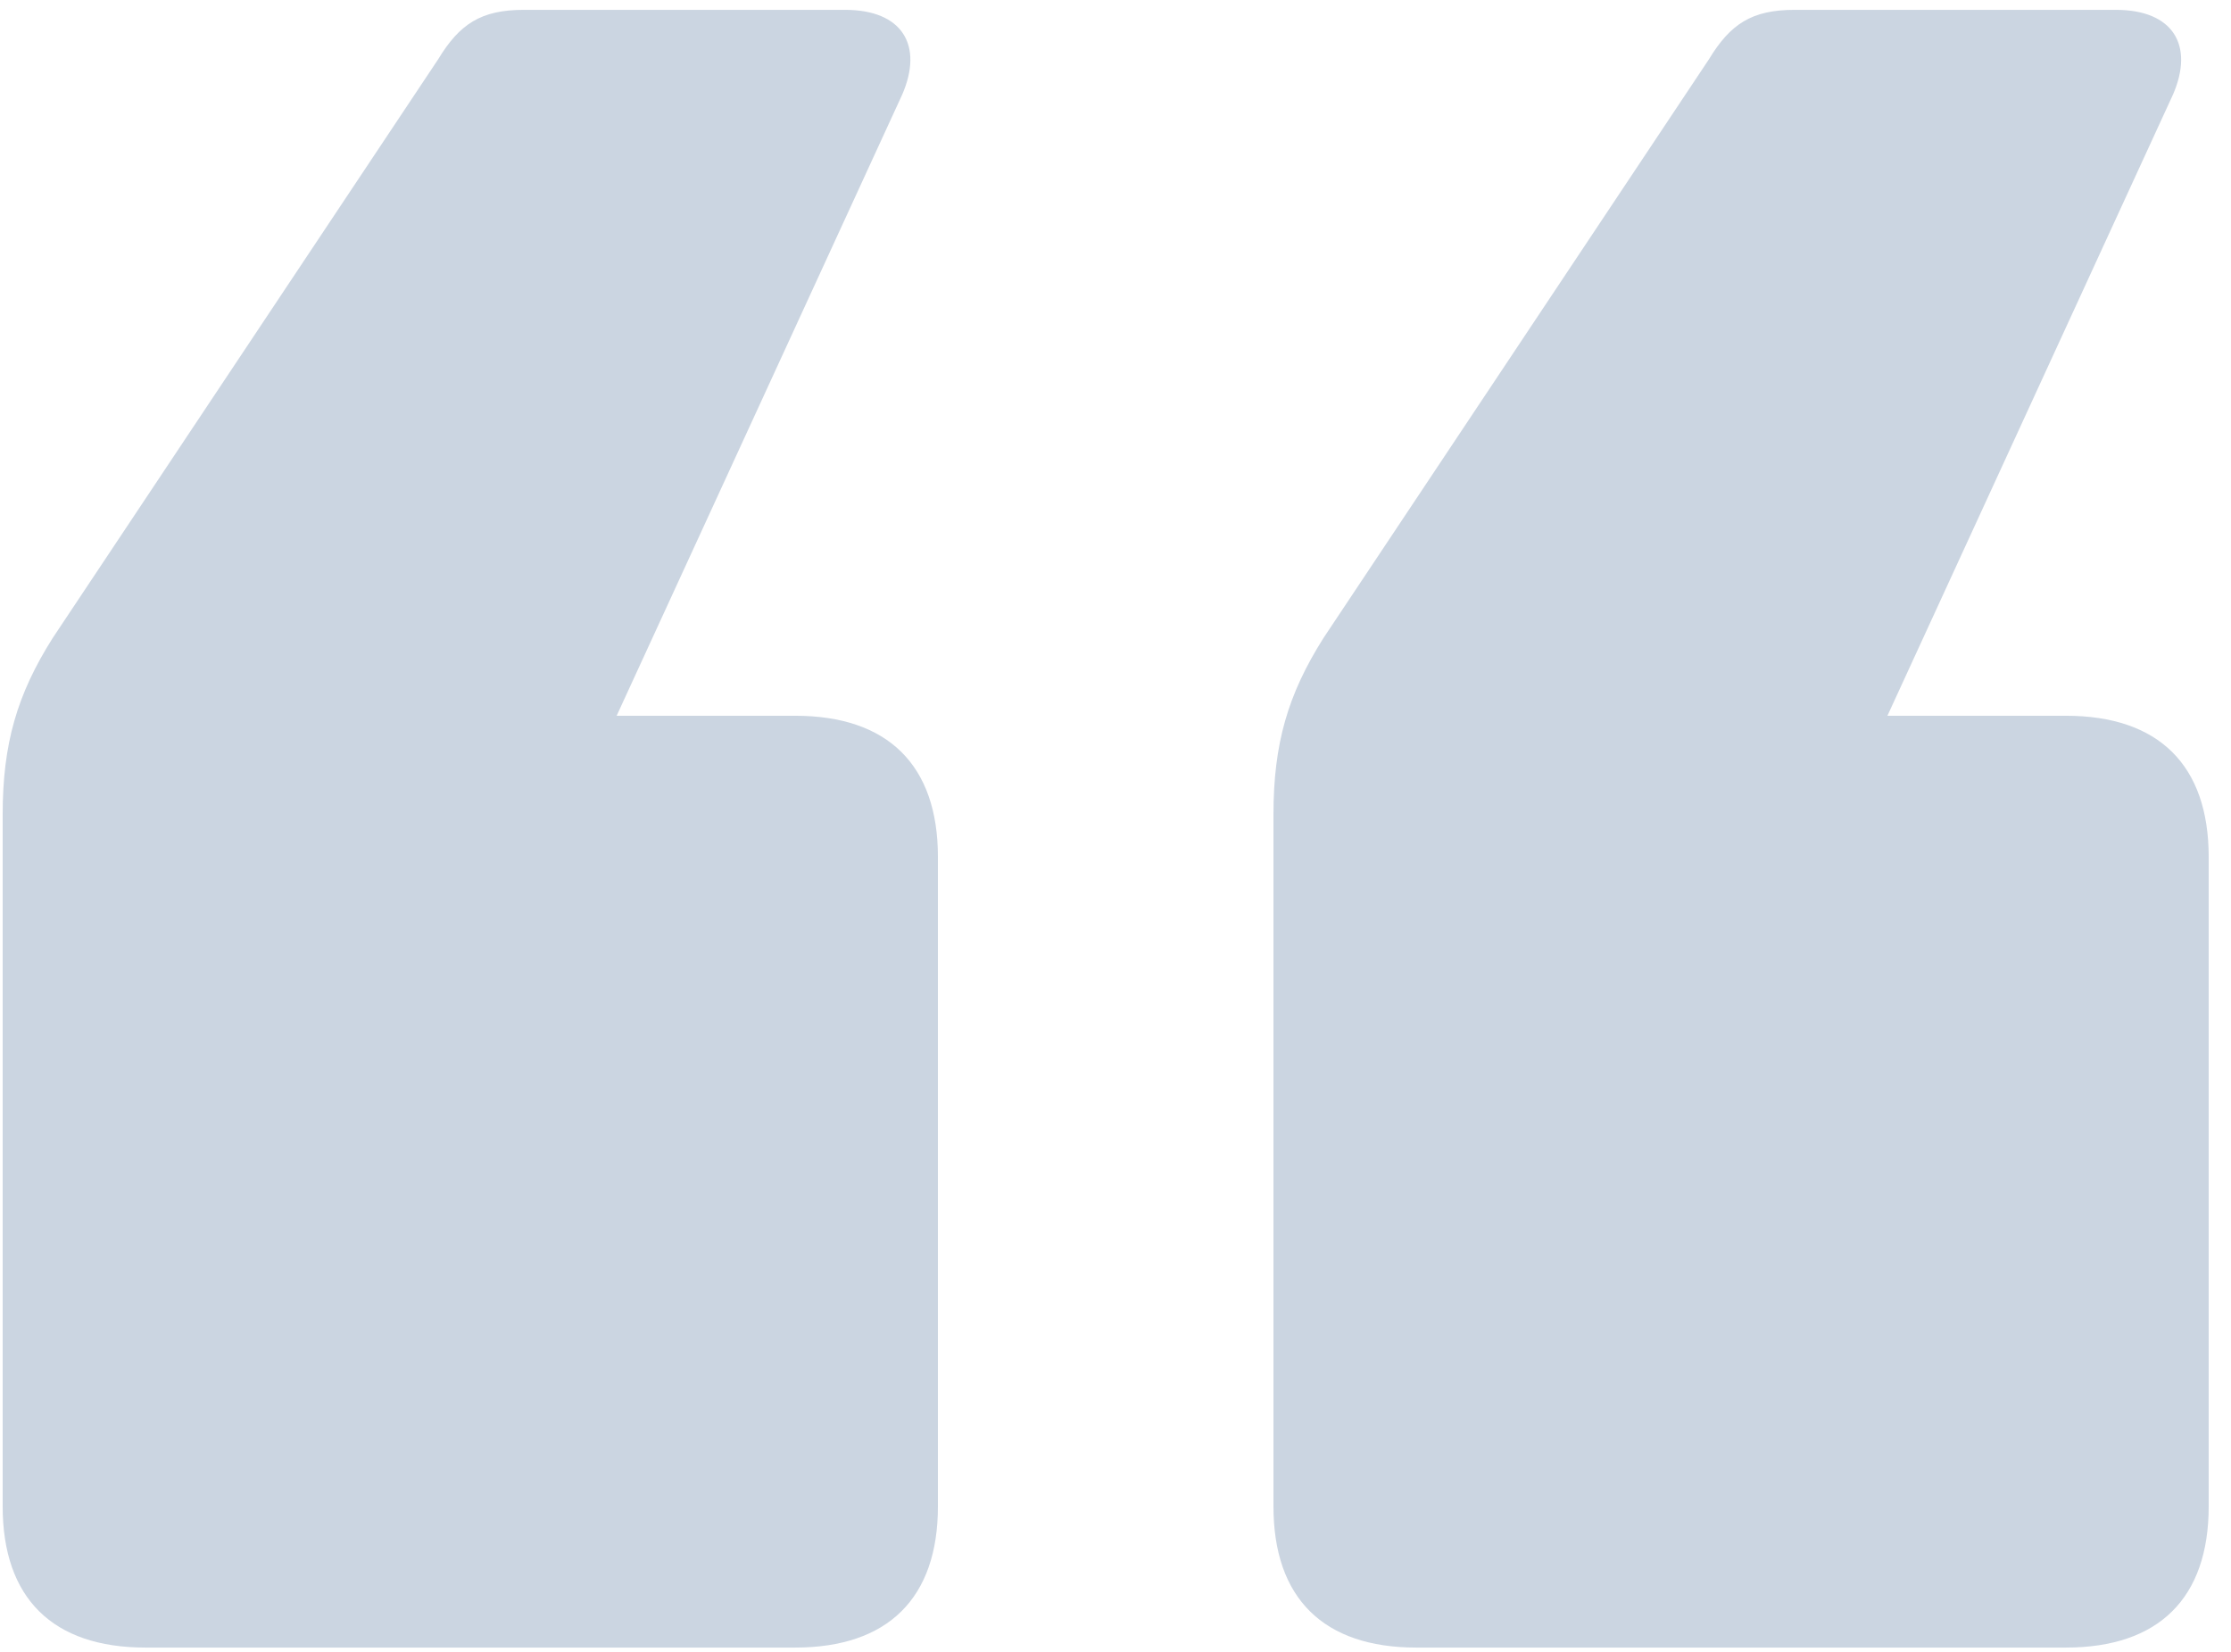<svg width="77" height="57" viewBox="0 0 77 57" fill="none" xmlns="http://www.w3.org/2000/svg">
<path d="M76.23 29.573V51.986C76.23 55.153 74.505 56.858 71.302 56.858H48.88C45.676 56.858 43.952 55.153 43.952 51.986V28.112C43.952 25.676 44.444 23.97 45.676 22.021L58.982 2.045C59.721 0.827 60.46 0.34 61.939 0.34H73.027C74.998 0.34 75.737 1.558 74.998 3.263L65.142 24.701H71.302C74.505 24.701 76.23 26.406 76.23 29.573ZM32.371 29.573V51.986C32.371 55.153 30.646 56.858 27.443 56.858H5.02C1.817 56.858 0.092 55.153 0.092 51.986V28.112C0.092 25.676 0.585 23.97 1.817 22.021L15.123 2.045C15.862 0.827 16.601 0.34 18.08 0.34H29.168C31.139 0.34 31.878 1.558 31.139 3.263L21.283 24.701H27.443C30.646 24.701 32.371 26.406 32.371 29.573Z" fill="#CBD5E1"/>
</svg>
